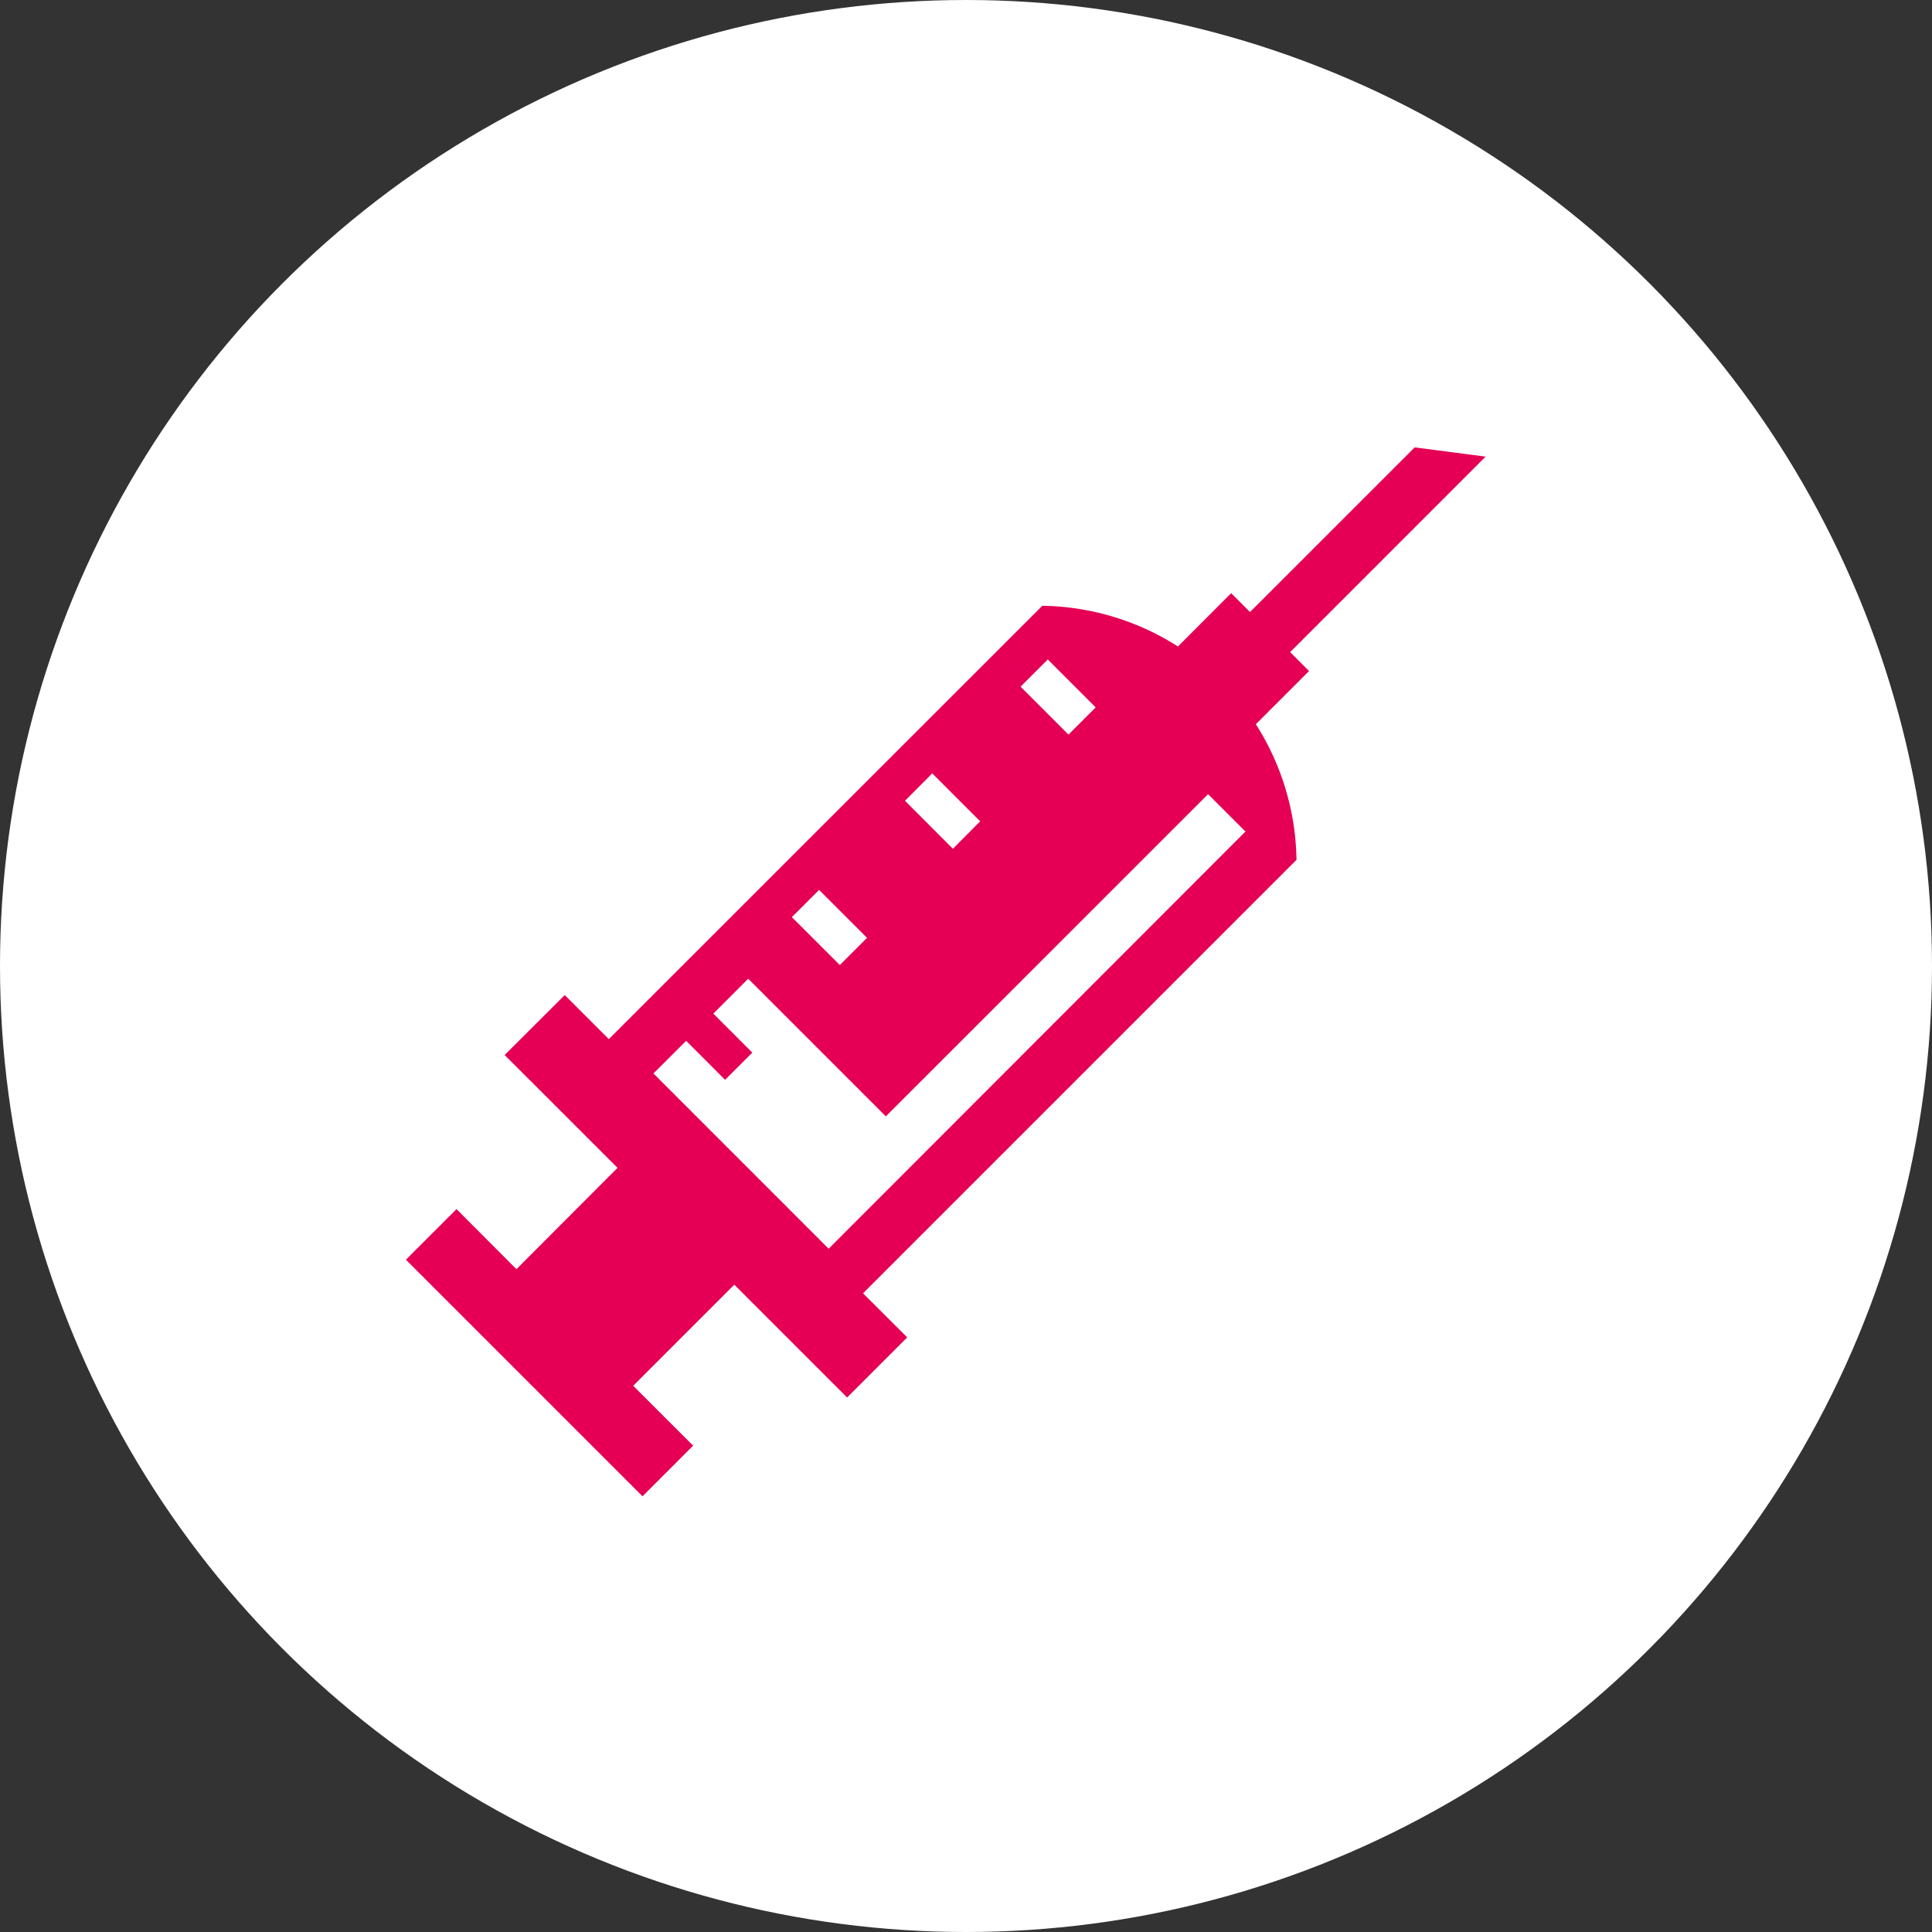 <svg xmlns="http://www.w3.org/2000/svg" data-name="Ebene 1" viewBox="0 0 487.12 487.12"><rect x="0" y="0" width="487.12" height="487.12" fill="#333333" stroke="none"/><circle cx="243.56" cy="243.56" r="243.56" style="fill:#fff"/><path d="m173 262.43 9.82 9.83 6.86-6.86-9.82-9.83 8.79-8.8 34.7 34.7 81.25-81.23 9.42 9.42-105.09 105.18-44.17-44.18zm33.52-38.05 12.09 12.08-6.86 6.86-12.09-12.08ZM235.05 195l12.08 12.08-6.87 6.92-12.08-12.1Zm29.13-28.73 12.08 12.08-6.86 6.86-12.08-12.08ZM115.1 304.85l-12.76 12.76L162 377.27l12.76-12.77-15.11-15.1 25.49-25.49 28.45 28.44 15.15-15.15-11.14-11.11L326.89 216.8a65.26 65.26 0 0 0-10.25-34.2l13.41-13.41-4.76-4.77 49.28-49.29-17.88-2.33-41.52 41.51-4.75-4.75L297 163a65.15 65.15 0 0 0-34.2-10.26L153.5 262l-11.11-11.11L127.24 266l28.46 28.45L130.21 320Z" style="fill:#e50055"/></svg>
